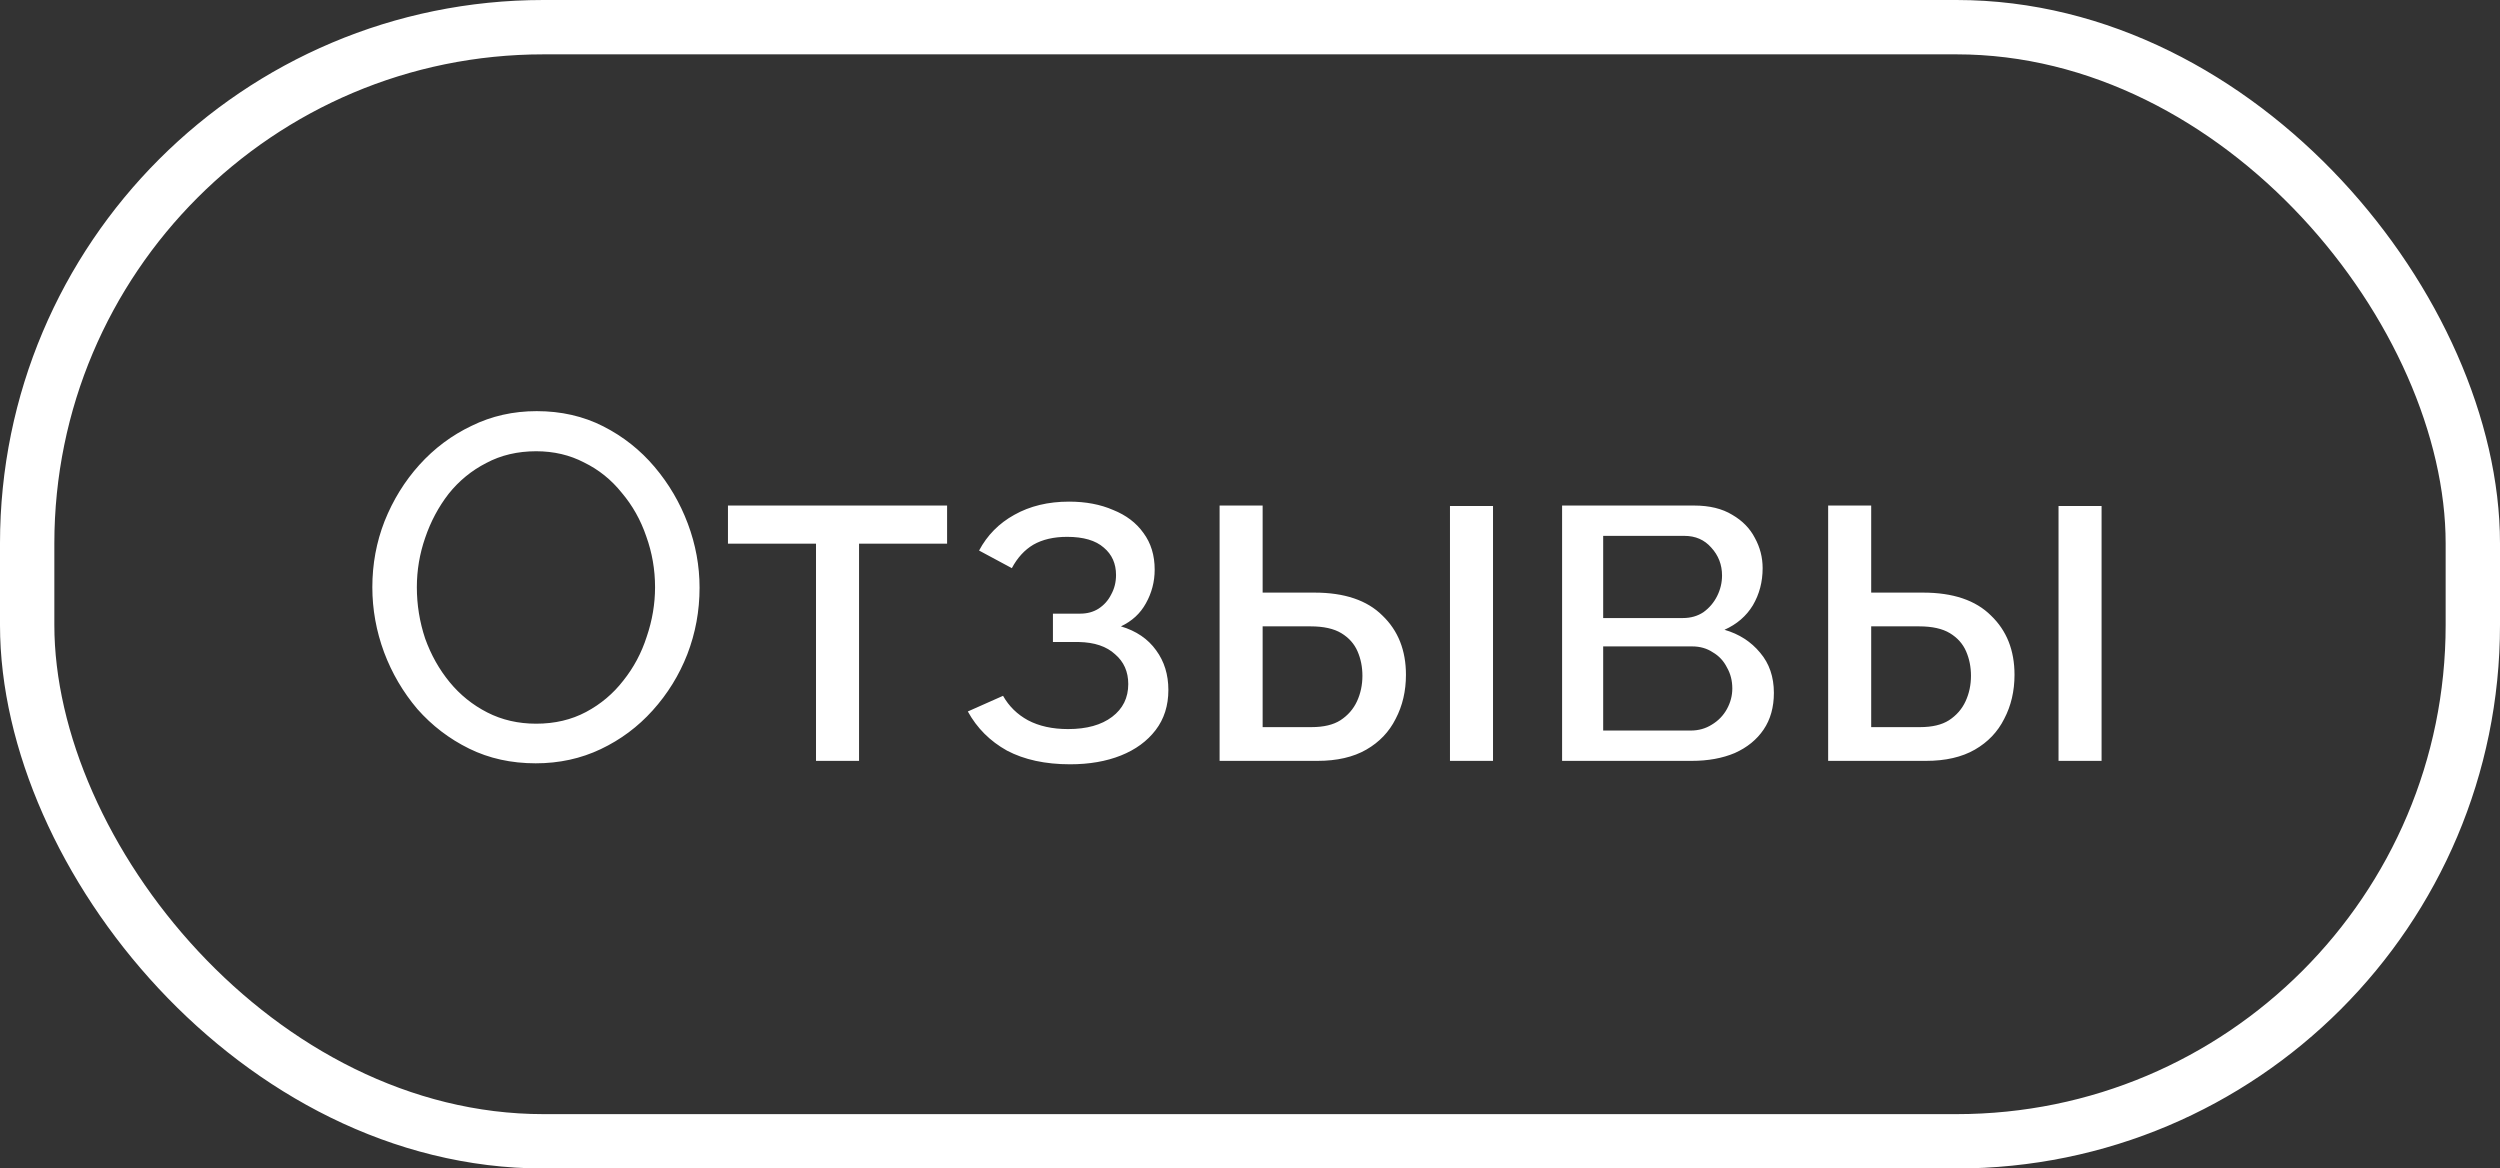 <?xml version="1.0" encoding="UTF-8"?> <svg xmlns="http://www.w3.org/2000/svg" width="92" height="43" viewBox="0 0 92 43" fill="none"><rect x="0" y="0" width="92" height="43" fill="#333333" stroke="none"/><path d="M19.714 28.09C18.814 28.09 17.998 27.91 17.266 27.55C16.534 27.19 15.898 26.704 15.358 26.092C14.83 25.468 14.422 24.772 14.134 24.004C13.846 23.224 13.702 22.426 13.702 21.61C13.702 20.758 13.852 19.948 14.152 19.18C14.464 18.4 14.89 17.71 15.43 17.11C15.982 16.498 16.624 16.018 17.356 15.67C18.088 15.31 18.886 15.13 19.75 15.13C20.65 15.13 21.466 15.316 22.198 15.688C22.93 16.06 23.56 16.558 24.088 17.182C24.616 17.806 25.024 18.502 25.312 19.27C25.6 20.038 25.744 20.824 25.744 21.628C25.744 22.48 25.594 23.296 25.294 24.076C24.994 24.844 24.568 25.534 24.016 26.146C23.476 26.746 22.84 27.22 22.108 27.568C21.376 27.916 20.578 28.09 19.714 28.09ZM15.34 21.61C15.34 22.258 15.442 22.888 15.646 23.5C15.862 24.1 16.162 24.634 16.546 25.102C16.93 25.57 17.392 25.942 17.932 26.218C18.472 26.494 19.072 26.632 19.732 26.632C20.416 26.632 21.028 26.488 21.568 26.2C22.108 25.912 22.564 25.528 22.936 25.048C23.32 24.568 23.608 24.028 23.8 23.428C24.004 22.828 24.106 22.222 24.106 21.61C24.106 20.962 23.998 20.338 23.782 19.738C23.578 19.138 23.278 18.604 22.882 18.136C22.498 17.656 22.036 17.284 21.496 17.02C20.968 16.744 20.38 16.606 19.732 16.606C19.048 16.606 18.436 16.75 17.896 17.038C17.356 17.314 16.894 17.692 16.51 18.172C16.138 18.652 15.85 19.192 15.646 19.792C15.442 20.38 15.34 20.986 15.34 21.61ZM30.029 28V20.008H26.789V18.604H34.853V20.008H31.613V28H30.029ZM39.378 28.126C38.466 28.126 37.692 27.958 37.056 27.622C36.432 27.274 35.952 26.794 35.616 26.182L36.912 25.606C37.128 25.99 37.434 26.29 37.83 26.506C38.238 26.722 38.73 26.83 39.306 26.83C39.99 26.83 40.53 26.68 40.926 26.38C41.322 26.08 41.52 25.678 41.52 25.174C41.52 24.718 41.358 24.352 41.034 24.076C40.722 23.788 40.278 23.638 39.702 23.626H38.748V22.582H39.756C40.008 22.582 40.23 22.522 40.422 22.402C40.626 22.27 40.782 22.096 40.89 21.88C41.01 21.664 41.07 21.424 41.07 21.16C41.07 20.74 40.92 20.404 40.62 20.152C40.32 19.888 39.87 19.756 39.27 19.756C38.778 19.756 38.364 19.852 38.028 20.044C37.704 20.236 37.44 20.524 37.236 20.908L36.03 20.26C36.33 19.696 36.762 19.258 37.326 18.946C37.902 18.622 38.574 18.46 39.342 18.46C39.954 18.46 40.494 18.562 40.962 18.766C41.442 18.958 41.814 19.24 42.078 19.612C42.354 19.984 42.492 20.434 42.492 20.962C42.492 21.406 42.384 21.82 42.168 22.204C41.964 22.576 41.658 22.858 41.25 23.05C41.814 23.218 42.246 23.512 42.546 23.932C42.846 24.34 42.996 24.826 42.996 25.39C42.996 25.966 42.84 26.458 42.528 26.866C42.216 27.274 41.79 27.586 41.25 27.802C40.71 28.018 40.086 28.126 39.378 28.126ZM44.881 28V18.604H46.465V21.808H48.373C49.477 21.808 50.311 22.09 50.875 22.654C51.451 23.206 51.739 23.932 51.739 24.832C51.739 25.432 51.613 25.972 51.361 26.452C51.121 26.932 50.761 27.31 50.281 27.586C49.801 27.862 49.201 28 48.481 28H44.881ZM46.465 26.758H48.265C48.709 26.758 49.063 26.674 49.327 26.506C49.603 26.326 49.807 26.092 49.939 25.804C50.071 25.516 50.137 25.204 50.137 24.868C50.137 24.544 50.077 24.244 49.957 23.968C49.837 23.692 49.639 23.47 49.363 23.302C49.087 23.134 48.709 23.05 48.229 23.05H46.465V26.758ZM53.359 28V18.622H54.943V28H53.359ZM57.485 28V18.604H62.345C62.909 18.604 63.377 18.718 63.749 18.946C64.121 19.162 64.397 19.444 64.577 19.792C64.769 20.14 64.865 20.512 64.865 20.908C64.865 21.412 64.745 21.868 64.505 22.276C64.265 22.672 63.917 22.972 63.461 23.176C64.001 23.332 64.439 23.614 64.775 24.022C65.111 24.418 65.279 24.91 65.279 25.498C65.279 26.026 65.153 26.476 64.901 26.848C64.649 27.22 64.295 27.508 63.839 27.712C63.383 27.904 62.855 28 62.255 28H57.485ZM58.997 26.884H62.219C62.507 26.884 62.765 26.812 62.993 26.668C63.233 26.524 63.419 26.332 63.551 26.092C63.683 25.852 63.749 25.6 63.749 25.336C63.749 25.048 63.683 24.79 63.551 24.562C63.431 24.322 63.257 24.136 63.029 24.004C62.813 23.86 62.561 23.788 62.273 23.788H58.997V26.884ZM58.997 22.744H61.931C62.219 22.744 62.471 22.672 62.687 22.528C62.903 22.372 63.071 22.174 63.191 21.934C63.311 21.694 63.371 21.442 63.371 21.178C63.371 20.782 63.239 20.44 62.975 20.152C62.723 19.864 62.393 19.72 61.985 19.72H58.997V22.744ZM67.276 28V18.604H68.86V21.808H70.768C71.872 21.808 72.706 22.09 73.27 22.654C73.846 23.206 74.134 23.932 74.134 24.832C74.134 25.432 74.008 25.972 73.756 26.452C73.516 26.932 73.156 27.31 72.676 27.586C72.196 27.862 71.596 28 70.876 28H67.276ZM68.86 26.758H70.66C71.104 26.758 71.458 26.674 71.722 26.506C71.998 26.326 72.202 26.092 72.334 25.804C72.466 25.516 72.532 25.204 72.532 24.868C72.532 24.544 72.472 24.244 72.352 23.968C72.232 23.692 72.034 23.47 71.758 23.302C71.482 23.134 71.104 23.05 70.624 23.05H68.86V26.758ZM75.754 28V18.622H77.338V28H75.754Z" fill="white"></path><rect x="1" y="1" width="90" height="41" rx="19" stroke="white" stroke-width="2"></rect></svg> 